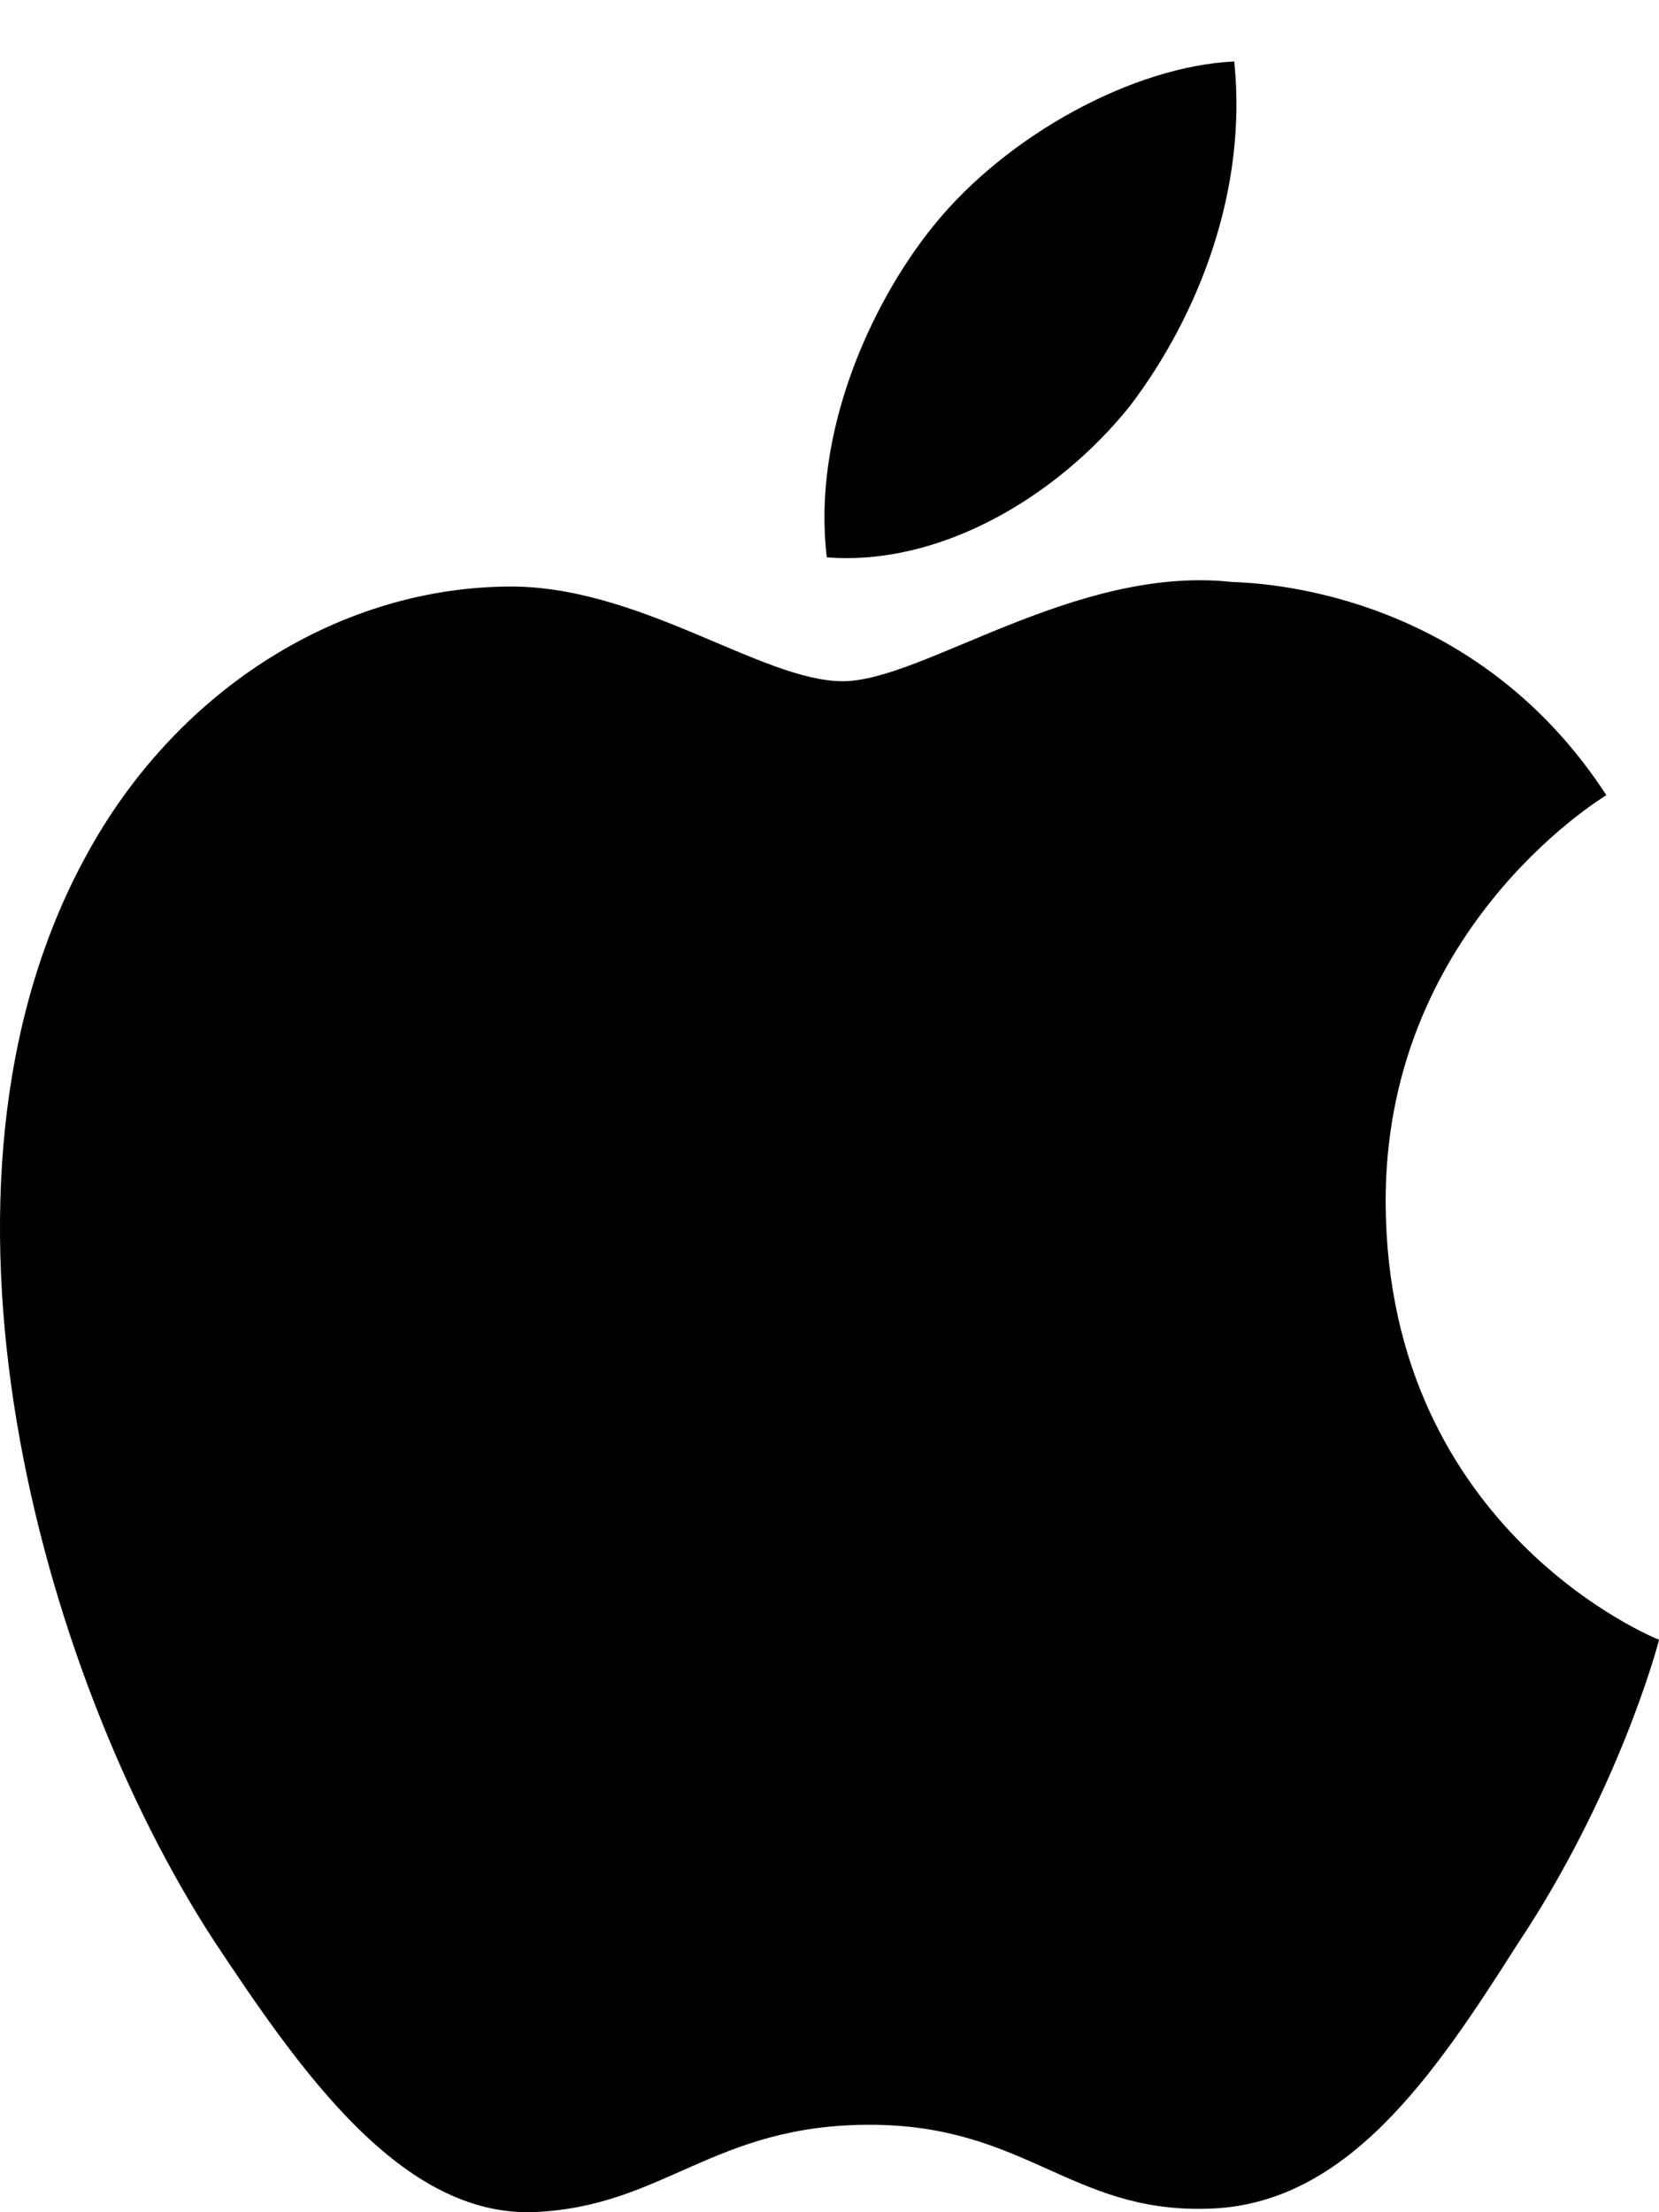 <svg width="24" height="32" viewBox="0 0 24 32" fill="none" xmlns="http://www.w3.org/2000/svg">
<path d="M20.046 17.433C20.012 13.503 23.097 11.591 23.238 11.502C21.491 8.815 18.783 8.448 17.831 8.419C15.557 8.167 13.351 9.854 12.192 9.854C11.01 9.854 9.226 8.443 7.303 8.485C4.829 8.525 2.514 10.036 1.244 12.382C-1.376 17.166 0.578 24.197 3.089 28.064C4.344 29.958 5.812 32.072 7.732 31.998C9.611 31.916 10.313 30.735 12.581 30.735C14.827 30.735 15.486 31.998 17.445 31.95C19.462 31.916 20.731 30.048 21.943 28.137C23.394 25.966 23.977 23.828 24 23.719C23.953 23.702 20.084 22.144 20.046 17.433Z" fill="black"/>
<path d="M16.345 5.875C17.356 4.542 18.047 2.729 17.855 0.889C16.393 0.957 14.563 1.956 13.51 3.259C12.578 4.408 11.746 6.291 11.961 8.062C13.604 8.191 15.291 7.187 16.345 5.875Z" fill="black"/>
</svg>
